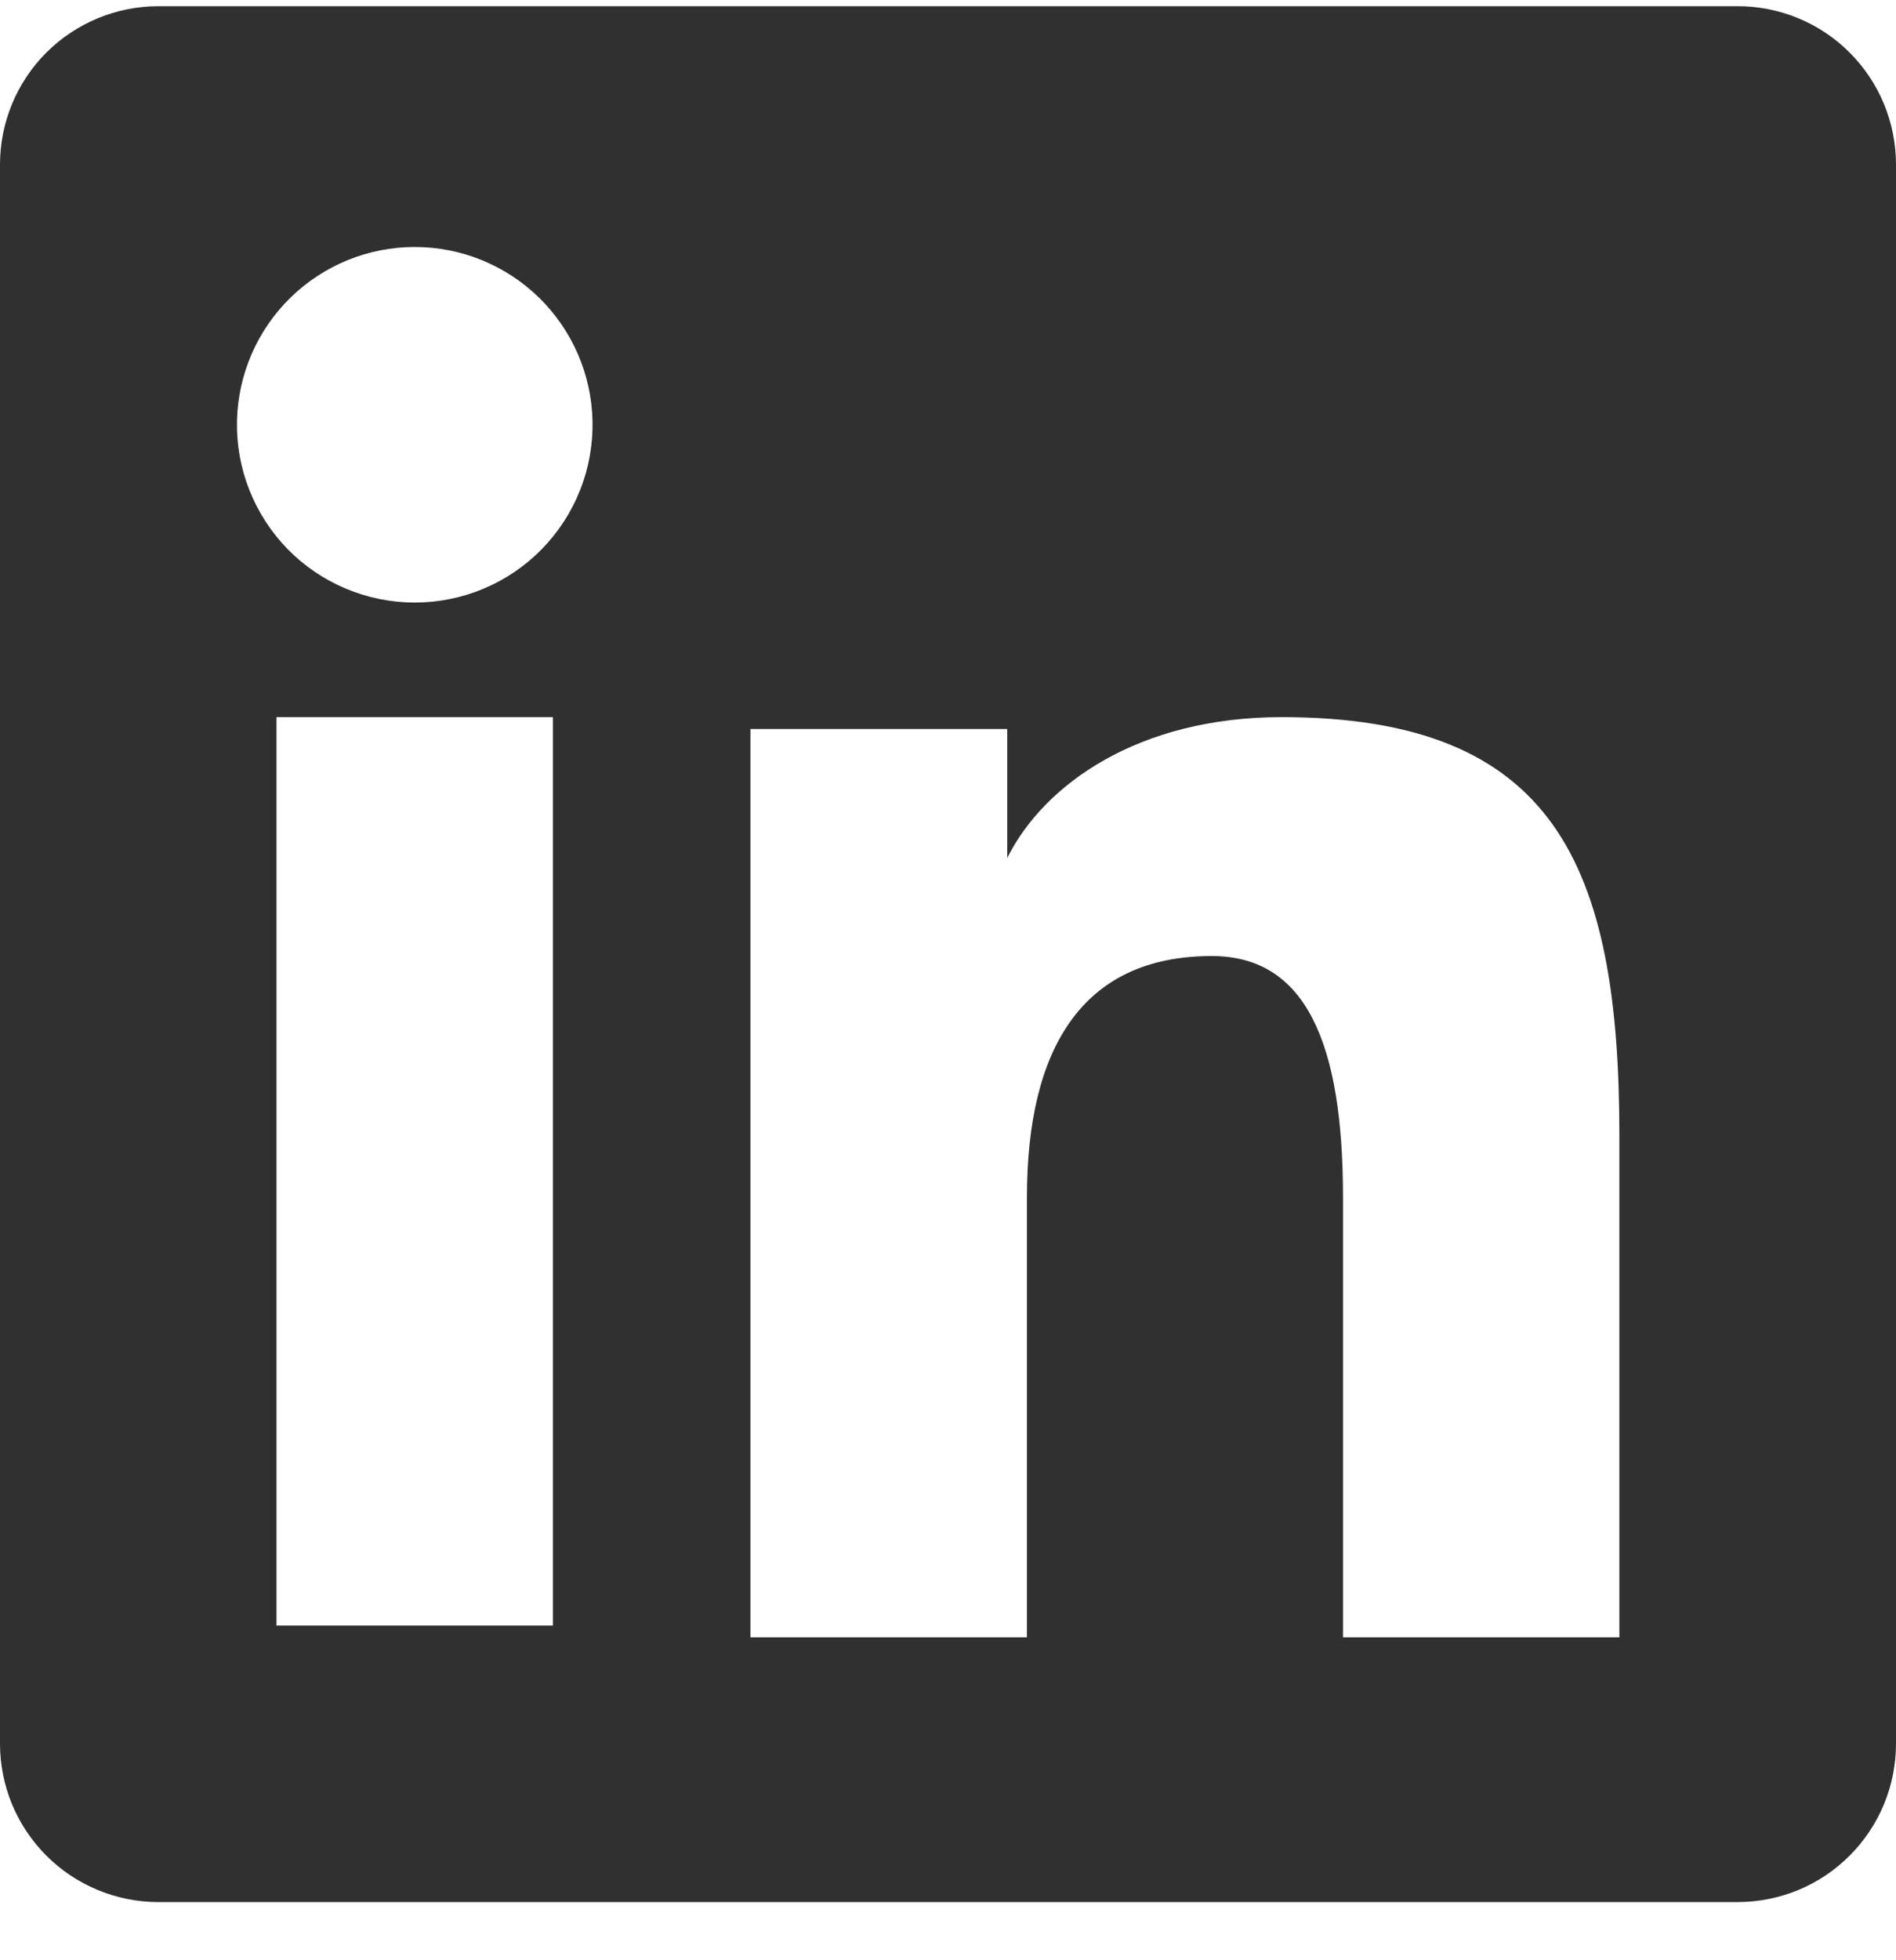 <svg width="30" height="31" viewBox="0 0 30 31" fill="none" xmlns="http://www.w3.org/2000/svg">
<path fill-rule="evenodd" clip-rule="evenodd" d="M3.7099e-07 2.603C3.7099e-07 1.938 0.264 1.301 0.734 0.831C1.204 0.362 1.842 0.098 2.506 0.098H27.491C27.82 0.097 28.147 0.162 28.451 0.287C28.756 0.413 29.032 0.597 29.265 0.83C29.498 1.063 29.683 1.339 29.809 1.643C29.935 1.947 30 2.273 30 2.603V27.573C30 27.902 29.936 28.228 29.81 28.532C29.684 28.837 29.499 29.113 29.266 29.346C29.034 29.579 28.757 29.764 28.453 29.89C28.148 30.015 27.822 30.08 27.492 30.08H2.506C2.177 30.08 1.851 30.015 1.547 29.889C1.243 29.763 0.966 29.579 0.734 29.346C0.501 29.113 0.316 28.837 0.19 28.533C0.065 28.229 -0 27.903 3.7099e-07 27.574V2.603ZM11.874 11.529H15.937V13.568C16.523 12.396 18.023 11.341 20.277 11.341C24.599 11.341 25.623 13.676 25.623 17.959V25.893H21.25V18.935C21.25 16.495 20.663 15.119 19.174 15.119C17.108 15.119 16.249 16.603 16.249 18.935V25.893H11.874V11.529ZM4.375 25.707H8.749V11.341H4.375V25.705V25.707ZM9.375 6.656C9.383 7.03 9.317 7.402 9.179 7.75C9.041 8.099 8.835 8.416 8.573 8.684C8.312 8.951 7.999 9.164 7.653 9.309C7.308 9.454 6.937 9.529 6.562 9.529C6.188 9.529 5.817 9.454 5.472 9.309C5.126 9.164 4.813 8.951 4.551 8.684C4.29 8.416 4.084 8.099 3.946 7.75C3.808 7.402 3.742 7.03 3.75 6.656C3.766 5.921 4.07 5.222 4.595 4.708C5.121 4.194 5.827 3.906 6.562 3.906C7.298 3.906 8.004 4.194 8.53 4.708C9.055 5.222 9.359 5.921 9.375 6.656Z" fill="#303030"/>
</svg>
